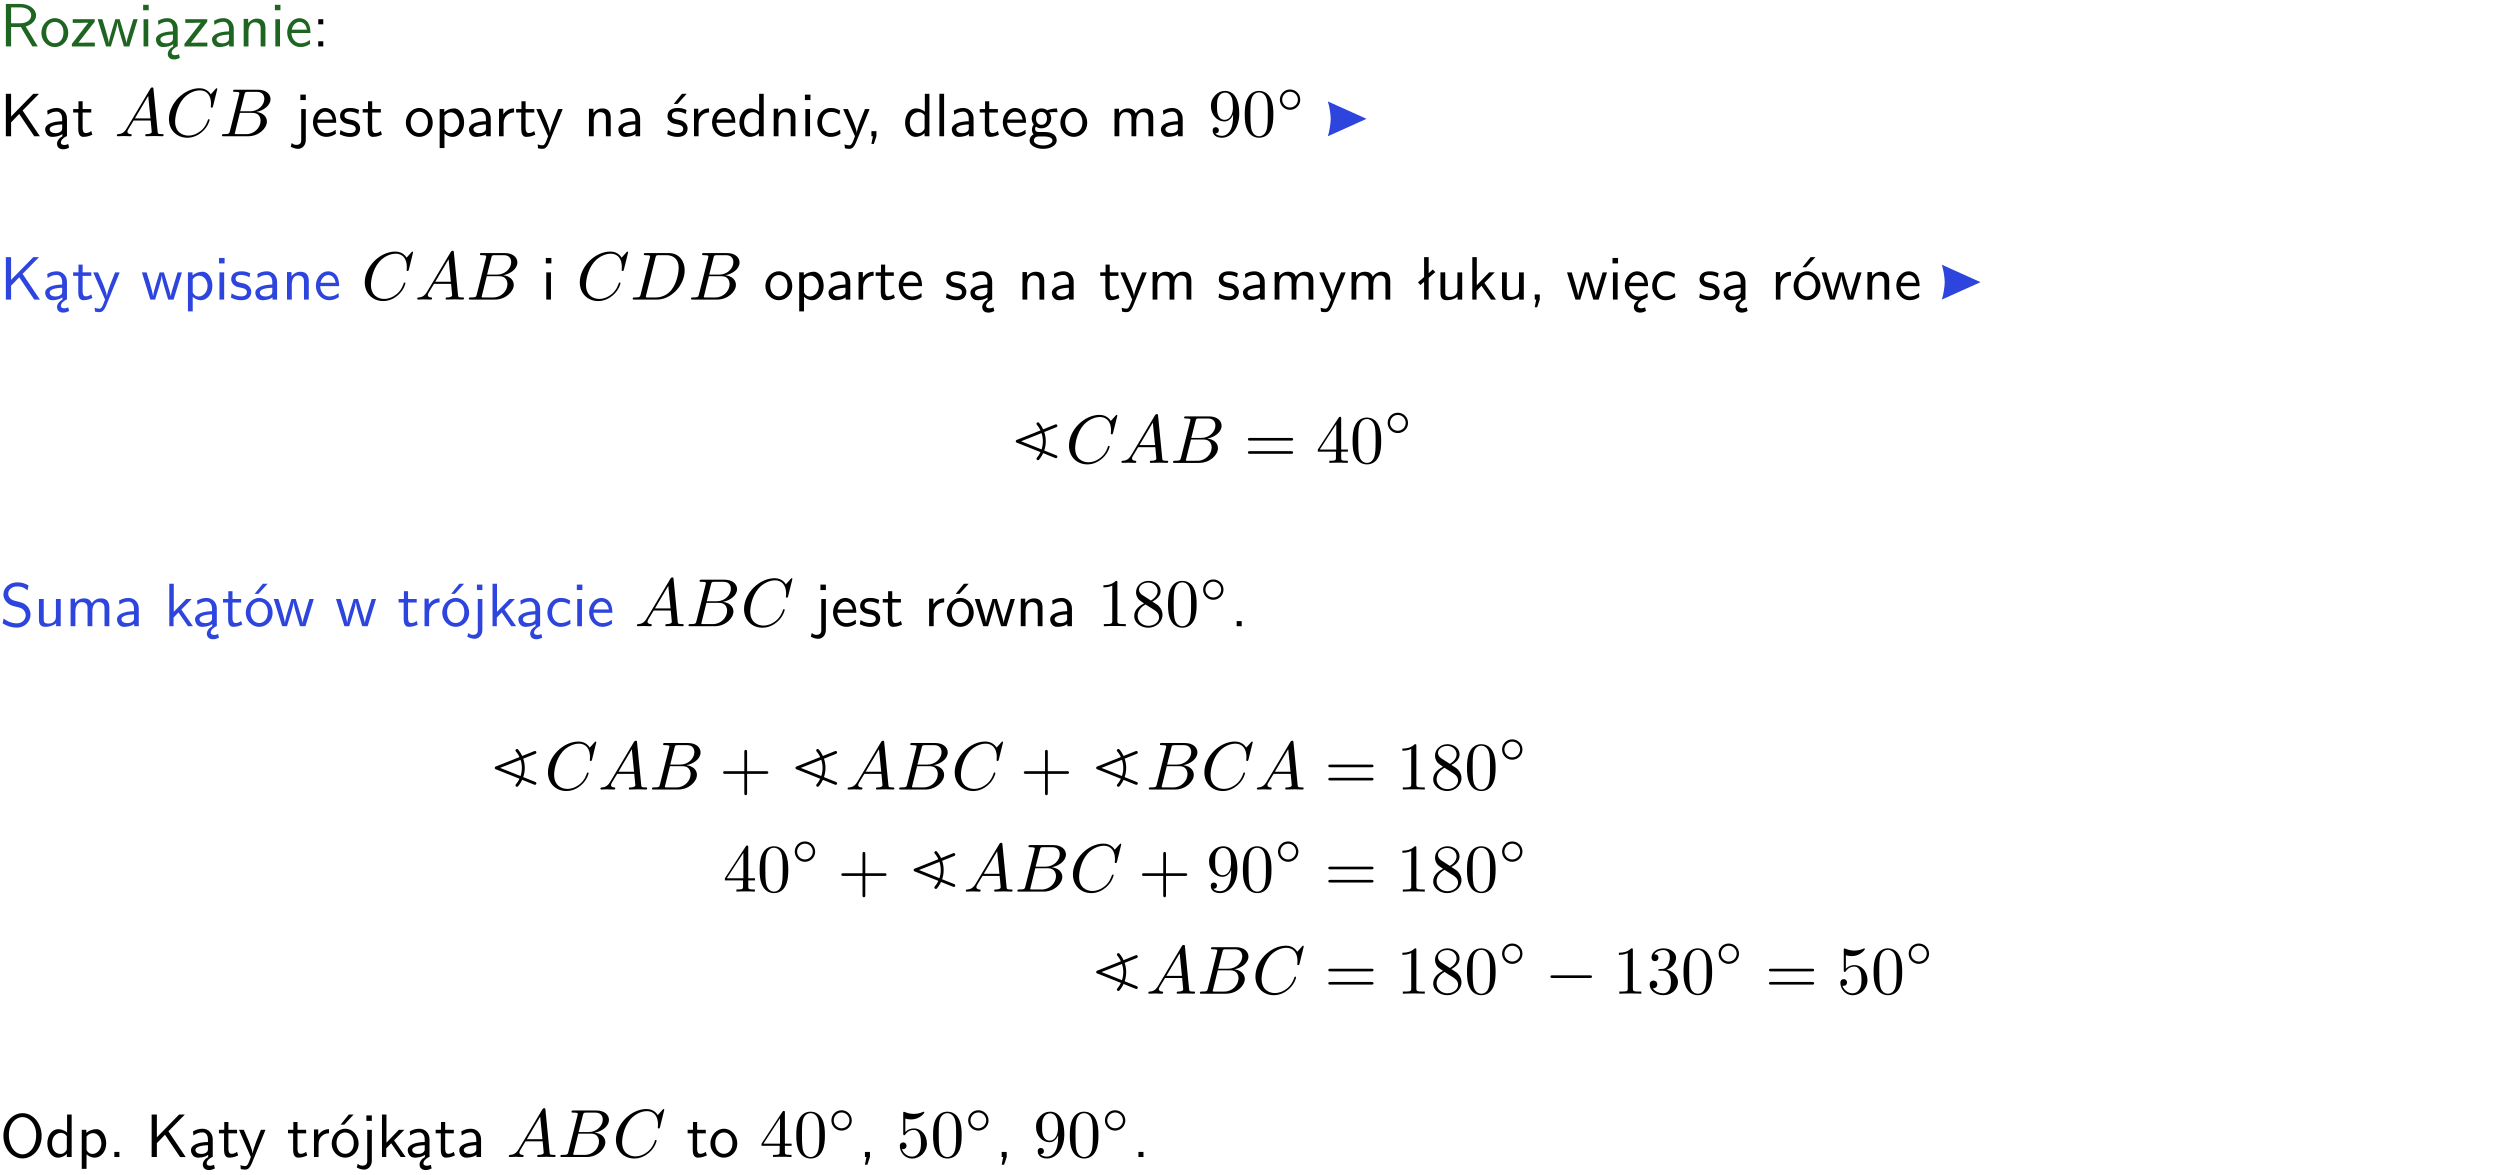 <?xml version="1.0" encoding="UTF-8"?>
<svg width="366pt" height="172pt" version="1.2" viewBox="0 0 366 172" xmlns="http://www.w3.org/2000/svg" xmlns:xlink="http://www.w3.org/1999/xlink">
 <defs>
  <symbol id="glyph0-1" overflow="visible">
   <path d="m3.766-2.922c0.922-0.266 1.516-0.906 1.516-1.641 0-0.875-0.969-1.656-2.266-1.656h-2.156v6.219h0.766v-2.844h1.422l1.688 2.844h0.797zm-2.141-0.469v-2.328h1.297c1.047 0 1.641 0.531 1.641 1.156 0 0.641-0.578 1.172-1.641 1.172z"/>
  </symbol>
  <symbol id="glyph0-2" overflow="visible">
   <path d="m4.203-1.969c0-1.203-0.891-2.172-1.953-2.172-1.109 0-1.984 1-1.984 2.172s0.922 2.062 1.969 2.062c1.078 0 1.969-0.906 1.969-2.062zm-1.969 1.5c-0.625 0-1.266-0.516-1.266-1.594s0.688-1.531 1.266-1.531c0.625 0 1.266 0.469 1.266 1.531s-0.609 1.594-1.266 1.594z"/>
  </symbol>
  <symbol id="glyph0-3" overflow="visible">
   <path d="m3.594-3.625v-0.359h-3.219v0.531h1.25c0.109 0 0.219-0.016 0.328-0.016h0.688l-2.391 3.094v0.375h3.359v-0.562h-1.328c-0.109 0-0.203 0.016-0.312 0.016h-0.766z"/>
  </symbol>
  <symbol id="glyph0-4" overflow="visible">
   <path d="m5.984-3.984h-0.641l-0.578 1.906c-0.109 0.312-0.375 1.203-0.422 1.594-0.031-0.281-0.266-1.078-0.422-1.594l-0.578-1.906h-0.625l-0.516 1.688c-0.094 0.312-0.406 1.344-0.438 1.797-0.047-0.422-0.344-1.438-0.484-1.938l-0.469-1.547h-0.688l1.234 3.984h0.703c0.047-0.141 0.359-1.141 0.562-1.844 0.125-0.422 0.375-1.297 0.391-1.641h0.016c0.016 0.25 0.172 0.875 0.281 1.266l0.656 2.219h0.797z"/>
  </symbol>
  <symbol id="glyph0-5" overflow="visible">
   <path d="m1.469-6.094h-0.812v0.797h0.812zm-0.062 2.109h-0.688v3.984h0.688z"/>
  </symbol>
  <symbol id="glyph0-6" overflow="visible">
   <path d="m2.875-1.188c0 0.172 0 0.391-0.297 0.562-0.266 0.172-0.609 0.172-0.703 0.172-0.438 0-0.828-0.203-0.828-0.578 0-0.625 1.453-0.688 1.828-0.703zm-0.188 2.125c0-0.406 0.375-0.703 0.797-0.938h0.094v-2.594c0-0.906-0.656-1.547-1.484-1.547-0.578 0-0.984 0.156-1.406 0.391l0.062 0.594c0.453-0.328 0.906-0.453 1.344-0.453 0.422 0 0.781 0.359 0.781 1.031v0.375c-1.344 0.031-2.484 0.406-2.484 1.188 0 0.391 0.25 1.109 1.031 1.109 0.125 0 0.969-0.016 1.484-0.422v0.328c-0.453 0.25-0.812 0.688-0.781 1.141 0.016 0.391 0.281 0.766 0.891 0.766 0.297 0 0.516-0.062 0.875-0.234l-0.125-0.531c-0.203 0.094-0.406 0.141-0.594 0.141-0.25-0.031-0.469-0.078-0.484-0.344z"/>
  </symbol>
  <symbol id="glyph0-7" overflow="visible">
   <path d="m3.578-2.594c0-0.906-0.656-1.547-1.484-1.547-0.578 0-0.984 0.156-1.406 0.391l0.062 0.594c0.453-0.328 0.906-0.453 1.344-0.453 0.422 0 0.781 0.359 0.781 1.031v0.375c-1.344 0.031-2.484 0.406-2.484 1.188 0 0.391 0.25 1.109 1.031 1.109 0.125 0 0.969-0.016 1.484-0.422v0.328h0.672zm-0.703 1.406c0 0.172 0 0.391-0.297 0.562-0.266 0.172-0.609 0.172-0.703 0.172-0.438 0-0.828-0.203-0.828-0.578 0-0.625 1.453-0.688 1.828-0.703z"/>
  </symbol>
  <symbol id="glyph0-8" overflow="visible">
   <path d="m3.906-2.672c0-0.594-0.141-1.406-1.234-1.406-0.812 0-1.25 0.609-1.297 0.672v-0.625h-0.656v4.031h0.703v-2.203c0-0.594 0.234-1.328 0.906-1.328 0.859 0 0.875 0.641 0.875 0.922v2.609h0.703z"/>
  </symbol>
  <symbol id="glyph0-9" overflow="visible">
   <path d="m3.719-1.969c0-0.297-0.016-0.969-0.359-1.516-0.375-0.547-0.922-0.656-1.25-0.656-0.984 0-1.797 0.953-1.797 2.109 0 1.188 0.859 2.125 1.938 2.125 0.562 0 1.078-0.203 1.422-0.469l-0.047-0.578c-0.562 0.469-1.156 0.5-1.359 0.5-0.719 0-1.297-0.625-1.328-1.516zm-2.734-0.484c0.141-0.688 0.625-1.141 1.125-1.141 0.469 0 0.969 0.312 1.094 1.141z"/>
  </symbol>
  <symbol id="glyph0-10" overflow="visible">
   <path d="m1.609-3.984h-0.734v0.75h0.734zm-0.734 3.234v0.75h0.734v-0.75z"/>
  </symbol>
  <symbol id="glyph0-11" overflow="visible">
   <path d="m3.312-3.766 2.406-2.453h-0.844l-3.25 3.328v-3.328h-0.766v6.219h0.766v-2.031l1.188-1.234 2.203 3.266h0.828z"/>
  </symbol>
  <symbol id="glyph0-12" overflow="visible">
   <path d="m1.562-3.469h1.266v-0.516h-1.266v-1.141h-0.609v1.141h-0.781v0.516h0.75v2.406c0 0.531 0.125 1.156 0.75 1.156s1.078-0.219 1.312-0.328l-0.156-0.531c-0.234 0.188-0.516 0.297-0.797 0.297-0.344 0-0.469-0.281-0.469-0.75z"/>
  </symbol>
  <symbol id="glyph0-13" overflow="visible">
   <path d="m1.656-6.094h-0.797v0.797h0.797zm-2.203 7.625c0.438 0.25 0.844 0.312 1.078 0.312 0.562 0 1.125-0.469 1.125-1.312v-4.516h-0.672v4.594c0 0.578-0.453 0.656-0.703 0.656-0.266 0-0.5-0.094-0.688-0.281z"/>
  </symbol>
  <symbol id="glyph0-14" overflow="visible">
   <path d="m3.078-3.844c-0.469-0.219-0.828-0.297-1.297-0.297-0.219 0-1.484 0-1.484 1.188 0 0.438 0.266 0.719 0.484 0.891 0.281 0.203 0.469 0.234 0.969 0.328 0.328 0.062 0.844 0.172 0.844 0.656 0 0.609-0.703 0.609-0.844 0.609-0.734 0-1.234-0.328-1.391-0.438l-0.109 0.609c0.281 0.141 0.781 0.391 1.516 0.391 0.156 0 0.641 0 1.031-0.281 0.281-0.219 0.438-0.578 0.438-0.953 0-0.5-0.344-0.812-0.359-0.828-0.344-0.312-0.594-0.375-1.031-0.453-0.5-0.094-0.906-0.188-0.906-0.625 0-0.562 0.641-0.562 0.75-0.562 0.297 0 0.766 0.047 1.281 0.344z"/>
  </symbol>
  <symbol id="glyph0-15" overflow="visible">
   <path d="m1.438-0.406c0.281 0.25 0.672 0.5 1.203 0.5 0.875 0 1.672-0.875 1.672-2.094 0-1.078-0.578-2.078-1.438-2.078-0.531 0-1.047 0.188-1.469 0.531v-0.438h-0.672v5.719h0.703zm0-2.578c0.219-0.312 0.562-0.516 0.953-0.516 0.672 0 1.219 0.672 1.219 1.5 0 0.922-0.641 1.547-1.312 1.547-0.344 0-0.594-0.172-0.766-0.422-0.094-0.125-0.094-0.141-0.094-0.312z"/>
  </symbol>
  <symbol id="glyph0-16" overflow="visible">
   <path d="m1.406-1.922c0-0.891 0.641-1.547 1.531-1.562v-0.594c-0.797 0-1.297 0.453-1.578 0.859v-0.812h-0.625v4.031h0.672z"/>
  </symbol>
  <symbol id="glyph0-17" overflow="visible">
   <path d="m4-3.984h-0.672c-1.172 2.859-1.188 3.266-1.188 3.469h-0.016c-0.047-0.594-0.766-2.266-0.812-2.344l-0.484-1.125h-0.703l1.734 3.984c-0.094 0.281-0.281 0.719-0.312 0.812-0.234 0.516-0.391 0.516-0.516 0.516-0.141 0-0.438-0.031-0.703-0.141l0.062 0.578c0.188 0.047 0.438 0.078 0.641 0.078 0.312 0 0.641-0.109 1.016-1.031z"/>
  </symbol>
  <symbol id="glyph0-18" overflow="visible">
   <path d="m3.078-3.844c-0.469-0.219-0.828-0.297-1.297-0.297-0.219 0-1.484 0-1.484 1.188 0 0.438 0.266 0.719 0.484 0.891 0.281 0.203 0.469 0.234 0.969 0.328 0.328 0.062 0.844 0.172 0.844 0.656 0 0.609-0.703 0.609-0.844 0.609-0.734 0-1.234-0.328-1.391-0.438l-0.109 0.609c0.281 0.141 0.781 0.391 1.516 0.391 0.156 0 0.641 0 1.031-0.281 0.281-0.219 0.438-0.578 0.438-0.953 0-0.5-0.344-0.812-0.359-0.828-0.344-0.312-0.594-0.375-1.031-0.453-0.5-0.094-0.906-0.188-0.906-0.625 0-0.562 0.641-0.562 0.75-0.562 0.297 0 0.766 0.047 1.281 0.344zm0.031-2.375h-0.703l-1.203 1.484h0.562z"/>
  </symbol>
  <symbol id="glyph0-19" overflow="visible">
   <path d="m3.891-6.219h-0.672v2.625c-0.469-0.391-0.969-0.484-1.312-0.484-0.891 0-1.578 0.938-1.578 2.094 0 1.172 0.688 2.078 1.531 2.078 0.297 0 0.828-0.078 1.328-0.562v0.469h0.703zm-0.703 4.969c0 0.125 0 0.297-0.297 0.547-0.203 0.188-0.422 0.25-0.656 0.25-0.562 0-1.219-0.422-1.219-1.531 0-1.188 0.781-1.547 1.312-1.547 0.391 0 0.672 0.203 0.859 0.484z"/>
  </symbol>
  <symbol id="glyph0-20" overflow="visible">
   <path d="m3.672-3.75c-0.531-0.297-0.828-0.391-1.375-0.391-1.25 0-1.969 1.094-1.969 2.156 0 1.109 0.812 2.078 1.938 2.078 0.484 0 0.969-0.125 1.453-0.453l-0.047-0.594c-0.469 0.359-0.953 0.484-1.406 0.484-0.734 0-1.25-0.656-1.25-1.531 0-0.703 0.344-1.562 1.297-1.562 0.453 0 0.766 0.078 1.25 0.391z"/>
  </symbol>
  <symbol id="glyph0-21" overflow="visible">
   <path d="m1.609-0.016v-0.734h-0.734v0.75h0.219l-0.219 1.125h0.359z"/>
  </symbol>
  <symbol id="glyph0-22" overflow="visible">
   <path d="m1.406-6.219h-0.688v6.219h0.688z"/>
  </symbol>
  <symbol id="glyph0-23" overflow="visible">
   <path d="m3.156-3.5c0.203 0 0.453-0.047 0.672-0.047 0.156 0 0.5 0.031 0.516 0.031l-0.094-0.562c-0.625 0-1.141 0.172-1.422 0.281-0.188-0.156-0.484-0.281-0.844-0.281-0.781 0-1.422 0.641-1.422 1.453 0 0.344 0.109 0.656 0.297 0.891-0.266 0.375-0.266 0.719-0.266 0.766 0 0.234 0.078 0.5 0.234 0.688-0.469 0.266-0.578 0.688-0.578 0.922 0 0.672 0.891 1.203 1.984 1.203 1.109 0 1.984-0.531 1.984-1.219 0-1.25-1.5-1.25-1.844-1.25h-0.781c-0.125 0-0.531 0-0.531-0.469 0-0.094 0.047-0.25 0.109-0.328 0.188 0.141 0.484 0.266 0.812 0.266 0.812 0 1.438-0.672 1.438-1.469 0-0.422-0.203-0.75-0.297-0.891zm-1.172 1.828c-0.328 0-0.797-0.203-0.797-0.953 0-0.734 0.469-0.938 0.797-0.938 0.391 0 0.812 0.25 0.812 0.938 0 0.703-0.422 0.953-0.812 0.953zm0.406 1.703c0.188 0 1.203 0 1.203 0.609 0 0.406-0.609 0.703-1.344 0.703s-1.375-0.281-1.375-0.703c0-0.031 0-0.609 0.703-0.609z"/>
  </symbol>
  <symbol id="glyph0-24" overflow="visible">
   <path d="m6.391-2.672c0-0.609-0.141-1.406-1.219-1.406-0.547 0-1.016 0.25-1.344 0.734-0.234-0.688-0.859-0.734-1.141-0.734-0.656 0-1.078 0.359-1.312 0.688v-0.641h-0.656v4.031h0.703v-2.203c0-0.609 0.25-1.328 0.906-1.328 0.844 0 0.875 0.578 0.875 0.922v2.609h0.703v-2.203c0-0.609 0.25-1.328 0.906-1.328 0.844 0 0.875 0.578 0.875 0.922v2.609h0.703z"/>
  </symbol>
  <symbol id="glyph0-25" overflow="visible">
   <path d="m2.516-4.406-0.609 0.531v-2.344h-0.672v2.922l-0.891 0.766 0.344 0.406 0.547-0.469v2.594h0.672v-3.188l0.969-0.828z"/>
  </symbol>
  <symbol id="glyph0-26" overflow="visible">
   <path d="m3.906-3.984h-0.703v2.609c0 0.672-0.5 0.984-1.078 0.984-0.641 0-0.703-0.234-0.703-0.625v-2.969h-0.703v3c0 0.656 0.219 1.078 0.953 1.078 0.484 0 1.125-0.141 1.562-0.531v0.438h0.672z"/>
  </symbol>
  <symbol id="glyph0-27" overflow="visible">
   <path d="m2.516-2.438 1.516-1.547h-0.812l-1.812 1.875v-4.109h-0.656v6.219h0.625v-1.266l0.719-0.75 1.391 2.016h0.734z"/>
  </symbol>
  <symbol id="glyph0-28" overflow="visible">
   <path d="m0.984-2.453c0.141-0.688 0.625-1.141 1.125-1.141 0.469 0 0.969 0.312 1.094 1.141zm1.219 3.391c0-0.406 0.391-0.734 0.797-0.969 0.266-0.078 0.484-0.203 0.672-0.344l-0.047-0.578c-0.562 0.469-1.156 0.5-1.359 0.5-0.719 0-1.297-0.625-1.328-1.516h2.781c0-0.297-0.016-0.969-0.359-1.516-0.375-0.547-0.922-0.656-1.25-0.656-0.984 0-1.797 0.953-1.797 2.109 0 1.188 0.859 2.125 1.938 2.125-0.359 0.25-0.641 0.656-0.609 1.047 0.016 0.391 0.281 0.766 0.891 0.766 0.297 0 0.516-0.062 0.875-0.234l-0.125-0.531c-0.203 0.094-0.406 0.141-0.594 0.141-0.25-0.031-0.469-0.078-0.484-0.344z"/>
  </symbol>
  <symbol id="glyph0-29" overflow="visible">
   <path d="m4.203-1.969c0-1.203-0.891-2.172-1.953-2.172-1.109 0-1.984 1-1.984 2.172s0.922 2.062 1.969 2.062c1.078 0 1.969-0.906 1.969-2.062zm-1.969 1.5c-0.625 0-1.266-0.516-1.266-1.594s0.688-1.531 1.266-1.531c0.625 0 1.266 0.469 1.266 1.531s-0.609 1.594-1.266 1.594zm1.234-5.75h-0.703l-1.203 1.484h0.547z"/>
  </symbol>
  <symbol id="glyph0-30" overflow="visible">
   <path d="m4.172-5.969c-0.5-0.297-0.984-0.453-1.641-0.453-1.25 0-2.031 0.875-2.031 1.766 0 0.391 0.125 0.766 0.484 1.141 0.375 0.406 0.781 0.516 1.297 0.641 0.766 0.188 0.859 0.219 1.109 0.438 0.172 0.156 0.375 0.453 0.375 0.828 0 0.594-0.484 1.188-1.312 1.188-0.359 0-1.172-0.094-1.922-0.719l-0.141 0.719c0.797 0.5 1.516 0.625 2.078 0.625 1.188 0 2-0.906 2-1.891 0-0.594-0.266-1.016-0.469-1.234-0.422-0.453-0.719-0.531-1.547-0.734-0.516-0.125-0.656-0.172-0.922-0.391-0.062-0.062-0.328-0.328-0.328-0.719 0-0.531 0.484-1.062 1.312-1.062 0.766 0 1.188 0.297 1.516 0.578z"/>
  </symbol>
  <symbol id="glyph0-31" overflow="visible">
   <path d="m1.609-0.75h-0.734v0.75h0.734z"/>
  </symbol>
  <symbol id="glyph0-32" overflow="visible">
   <path d="m6.094-3.094c0-1.891-1.297-3.328-2.797-3.328-1.516 0-2.797 1.469-2.797 3.328 0 1.906 1.328 3.297 2.797 3.297 1.5 0 2.797-1.406 2.797-3.297zm-2.797 2.703c-1.047 0-2-1.109-2-2.844 0-1.641 0.984-2.609 2-2.609 1.031 0 2 1.016 2 2.609 0 1.75-0.969 2.844-2 2.844z"/>
  </symbol>
  <symbol id="glyph1-1" overflow="visible">
   <path d="m1.781-1.141c-0.391 0.656-0.781 0.797-1.219 0.828-0.125 0.016-0.219 0.016-0.219 0.203 0 0.062 0.062 0.109 0.141 0.109 0.266 0 0.578-0.031 0.844-0.031 0.344 0 0.688 0.031 1 0.031 0.062 0 0.188 0 0.188-0.188 0-0.109-0.078-0.125-0.156-0.125-0.219-0.016-0.469-0.094-0.469-0.344 0-0.125 0.062-0.234 0.141-0.375 0.078-0.109 0.078-0.109 0.766-1.266h2.5c0.016 0.203 0.156 1.562 0.156 1.656 0 0.297-0.516 0.328-0.719 0.328-0.141 0-0.234 0-0.234 0.203 0 0.109 0.109 0.109 0.141 0.109 0.406 0 0.828-0.031 1.234-0.031 0.25 0 0.891 0.031 1.141 0.031 0.047 0 0.172 0 0.172-0.203 0-0.109-0.094-0.109-0.234-0.109-0.609 0-0.609-0.062-0.641-0.359l-0.609-6.219c-0.016-0.203-0.016-0.25-0.188-0.25-0.156 0-0.203 0.078-0.266 0.172zm1.203-1.469 1.953-3.297 0.328 3.297z"/>
  </symbol>
  <symbol id="glyph1-2" overflow="visible">
   <path d="m7.578-6.922c0-0.031-0.016-0.109-0.109-0.109-0.031 0-0.047 0.016-0.156 0.125l-0.688 0.766c-0.094-0.141-0.547-0.891-1.656-0.891-2.234 0-4.469 2.203-4.469 4.516 0 1.641 1.172 2.734 2.703 2.734 0.859 0 1.625-0.391 2.156-0.859 0.922-0.812 1.094-1.719 1.094-1.75 0-0.109-0.109-0.109-0.125-0.109-0.062 0-0.109 0.031-0.125 0.109-0.094 0.281-0.328 1-1.016 1.578-0.688 0.547-1.312 0.719-1.828 0.719-0.891 0-1.953-0.516-1.953-2.062 0-0.578 0.203-2.188 1.203-3.359 0.609-0.703 1.547-1.203 2.438-1.203 1.016 0 1.609 0.766 1.609 1.922 0 0.406-0.031 0.406-0.031 0.516 0 0.094 0.109 0.094 0.141 0.094 0.125 0 0.125-0.016 0.188-0.203z"/>
  </symbol>
  <symbol id="glyph1-3" overflow="visible">
   <path d="m1.594-0.781c-0.094 0.391-0.125 0.469-0.906 0.469-0.172 0-0.266 0-0.266 0.203 0 0.109 0.094 0.109 0.266 0.109h3.562c1.578 0 2.75-1.172 2.75-2.156 0-0.719-0.578-1.297-1.547-1.406 1.031-0.188 2.078-0.922 2.078-1.875 0-0.734-0.656-1.375-1.844-1.375h-3.359c-0.188 0-0.281 0-0.281 0.203 0 0.109 0.094 0.109 0.281 0.109 0.016 0 0.203 0 0.375 0.016 0.172 0.031 0.266 0.031 0.266 0.172 0 0.031-0.016 0.062-0.031 0.188zm1.5-2.875 0.625-2.469c0.094-0.344 0.109-0.375 0.531-0.375h1.297c0.875 0 1.078 0.594 1.078 1.031 0 0.875-0.859 1.812-2.062 1.812zm-0.438 3.344h-0.219c-0.109-0.016-0.141-0.031-0.141-0.109 0-0.031 0-0.047 0.062-0.219l0.688-2.781h1.875c0.953 0 1.156 0.734 1.156 1.156 0 0.984-0.891 1.953-2.078 1.953z"/>
  </symbol>
  <symbol id="glyph1-4" overflow="visible">
   <path d="m1.578-0.781c-0.094 0.391-0.109 0.469-0.906 0.469-0.156 0-0.266 0-0.266 0.188 0 0.125 0.078 0.125 0.266 0.125h3.312c2.062 0 4.031-2.109 4.031-4.281 0-1.406-0.844-2.531-2.344-2.531h-3.344c-0.188 0-0.297 0-0.297 0.188 0 0.125 0.078 0.125 0.281 0.125 0.125 0 0.312 0.016 0.422 0.016 0.172 0.031 0.219 0.047 0.219 0.172 0 0.031 0 0.062-0.031 0.188zm2.156-5.344c0.094-0.344 0.109-0.375 0.547-0.375h1.062c0.969 0 1.797 0.531 1.797 1.844 0 0.484-0.188 2.125-1.047 3.219-0.281 0.375-1.062 1.125-2.297 1.125h-1.125-0.219c-0.094-0.016-0.125-0.031-0.125-0.109 0-0.031 0-0.047 0.047-0.219z"/>
  </symbol>
  <symbol id="glyph2-1" overflow="visible">
   <path d="m3.656-3.172v0.328c0 2.328-1.031 2.781-1.609 2.781-0.172 0-0.719-0.016-0.984-0.359 0.438 0 0.516-0.281 0.516-0.453 0-0.312-0.234-0.453-0.453-0.453-0.156 0-0.453 0.078-0.453 0.469 0 0.672 0.531 1.078 1.375 1.078 1.297 0 2.516-1.359 2.516-3.5 0-2.688-1.156-3.359-2.047-3.359-0.547 0-1.031 0.188-1.453 0.625-0.422 0.453-0.641 0.875-0.641 1.625 0 1.234 0.875 2.219 1.984 2.219 0.609 0 1.016-0.422 1.25-1zm-1.234 0.766c-0.156 0-0.625 0-0.922-0.625-0.188-0.375-0.188-0.859-0.188-1.359 0-0.531 0-1 0.219-1.375 0.266-0.5 0.641-0.625 0.984-0.625 0.469 0 0.797 0.344 0.969 0.781 0.109 0.328 0.156 0.953 0.156 1.406 0 0.828-0.344 1.797-1.219 1.797z"/>
  </symbol>
  <symbol id="glyph2-2" overflow="visible">
   <path d="m4.578-3.188c0-0.797-0.047-1.594-0.391-2.328-0.453-0.969-1.281-1.125-1.688-1.125-0.609 0-1.328 0.266-1.75 1.188-0.312 0.688-0.359 1.469-0.359 2.266 0 0.75 0.031 1.641 0.453 2.406 0.422 0.797 1.156 1 1.641 1 0.531 0 1.297-0.203 1.734-1.156 0.312-0.688 0.359-1.469 0.359-2.25zm-2.094 3.188c-0.391 0-0.984-0.25-1.156-1.203-0.109-0.594-0.109-1.516-0.109-2.109 0-0.641 0-1.297 0.078-1.828 0.188-1.188 0.938-1.281 1.188-1.281 0.328 0 0.984 0.188 1.172 1.172 0.109 0.562 0.109 1.312 0.109 1.938 0 0.75 0 1.422-0.109 2.062-0.156 0.953-0.719 1.25-1.172 1.25z"/>
  </symbol>
  <symbol id="glyph2-3" overflow="visible">
   <path d="m6.844-3.266c0.156 0 0.344 0 0.344-0.188 0-0.203-0.188-0.203-0.328-0.203h-5.969c-0.141 0-0.328 0-0.328 0.203 0 0.188 0.188 0.188 0.328 0.188zm0.016 1.938c0.141 0 0.328 0 0.328-0.203 0-0.188-0.188-0.188-0.344-0.188h-5.953c-0.141 0-0.328 0-0.328 0.188 0 0.203 0.188 0.203 0.328 0.203z"/>
  </symbol>
  <symbol id="glyph2-4" overflow="visible">
   <path d="m0.281-1.641h2.656v0.859c0 0.359-0.031 0.469-0.766 0.469h-0.203v0.312c0.406-0.031 0.922-0.031 1.344-0.031s0.938 0 1.359 0.031v-0.312h-0.219c-0.734 0-0.75-0.109-0.75-0.469v-0.859h0.984v-0.312h-0.984v-4.531c0-0.203 0-0.266-0.172-0.266-0.078 0-0.109 0-0.188 0.125l-3.062 4.672zm2.703-0.312h-2.422l2.422-3.719z"/>
  </symbol>
  <symbol id="glyph2-5" overflow="visible">
   <path d="m2.938-6.375c0-0.25 0-0.266-0.234-0.266-0.625 0.641-1.5 0.641-1.812 0.641v0.312c0.203 0 0.781 0 1.297-0.266v5.172c0 0.359-0.031 0.469-0.922 0.469h-0.312v0.312c0.344-0.031 1.203-0.031 1.609-0.031 0.391 0 1.266 0 1.609 0.031v-0.312h-0.312c-0.906 0-0.922-0.109-0.922-0.469z"/>
  </symbol>
  <symbol id="glyph2-6" overflow="visible">
   <path d="m1.625-4.562c-0.453-0.297-0.5-0.625-0.5-0.797 0-0.609 0.656-1.031 1.359-1.031 0.719 0 1.359 0.516 1.359 1.234 0 0.578-0.391 1.047-0.984 1.391zm1.453 0.953c0.719-0.375 1.203-0.891 1.203-1.547 0-0.922-0.875-1.484-1.781-1.484-1 0-1.812 0.734-1.812 1.672 0 0.172 0.016 0.625 0.438 1.094 0.109 0.109 0.484 0.359 0.734 0.531-0.578 0.297-1.438 0.844-1.438 1.844 0 1.047 1.016 1.719 2.062 1.719 1.125 0 2.078-0.828 2.078-1.891 0-0.359-0.109-0.812-0.5-1.234-0.188-0.203-0.344-0.297-0.984-0.703zm-1 0.422c0.281 0.172 0.75 0.469 1.234 0.781 0.281 0.188 0.75 0.484 0.75 1.094 0 0.734-0.75 1.25-1.562 1.25-0.859 0-1.578-0.609-1.578-1.438 0-0.578 0.312-1.219 1.156-1.688z"/>
  </symbol>
  <symbol id="glyph2-7" overflow="visible">
   <path d="m4.078-2.297h2.781c0.141 0 0.328 0 0.328-0.203 0-0.188-0.188-0.188-0.328-0.188h-2.781v-2.797c0-0.141 0-0.328-0.203-0.328s-0.203 0.188-0.203 0.328v2.797h-2.781c-0.141 0-0.328 0-0.328 0.188 0 0.203 0.188 0.203 0.328 0.203h2.781v2.797c0 0.141 0 0.328 0.203 0.328s0.203-0.188 0.203-0.328z"/>
  </symbol>
  <symbol id="glyph2-8" overflow="visible">
   <path d="m2.891-3.516c0.812-0.266 1.391-0.953 1.391-1.75 0-0.812-0.875-1.375-1.828-1.375-1 0-1.766 0.594-1.766 1.359 0 0.328 0.219 0.516 0.516 0.516s0.5-0.219 0.5-0.516c0-0.484-0.469-0.484-0.609-0.484 0.297-0.5 0.953-0.625 1.312-0.625 0.422 0 0.969 0.219 0.969 1.109 0 0.125-0.031 0.703-0.281 1.141-0.297 0.484-0.641 0.516-0.891 0.516-0.078 0.016-0.312 0.031-0.391 0.031-0.078 0.016-0.141 0.031-0.141 0.125 0 0.109 0.062 0.109 0.234 0.109h0.438c0.812 0 1.188 0.672 1.188 1.656 0 1.359-0.688 1.641-1.125 1.641s-1.188-0.172-1.531-0.75c0.344 0.047 0.656-0.172 0.656-0.547 0-0.359-0.266-0.562-0.547-0.562-0.25 0-0.562 0.141-0.562 0.578 0 0.906 0.922 1.562 2.016 1.562 1.219 0 2.125-0.906 2.125-1.922 0-0.812-0.641-1.594-1.672-1.812z"/>
  </symbol>
  <symbol id="glyph2-9" overflow="visible">
   <path d="m4.469-2c0-1.188-0.812-2.188-1.891-2.188-0.469 0-0.906 0.156-1.266 0.516v-1.953c0.203 0.062 0.531 0.125 0.844 0.125 1.234 0 1.938-0.906 1.938-1.031 0-0.062-0.031-0.109-0.109-0.109 0 0-0.031 0-0.078 0.031-0.203 0.094-0.688 0.297-1.359 0.297-0.391 0-0.859-0.078-1.328-0.281-0.078-0.031-0.094-0.031-0.109-0.031-0.109 0-0.109 0.078-0.109 0.234v2.953c0 0.172 0 0.25 0.141 0.25 0.078 0 0.094-0.016 0.141-0.078 0.109-0.156 0.469-0.703 1.281-0.703 0.516 0 0.766 0.453 0.844 0.641 0.156 0.375 0.188 0.75 0.188 1.25 0 0.359 0 0.953-0.25 1.375-0.234 0.391-0.609 0.641-1.062 0.641-0.719 0-1.297-0.531-1.469-1.109 0.031 0 0.062 0.016 0.172 0.016 0.328 0 0.5-0.25 0.5-0.484 0-0.25-0.172-0.5-0.5-0.5-0.141 0-0.484 0.078-0.484 0.531 0 0.859 0.688 1.828 1.797 1.828 1.156 0 2.172-0.953 2.172-2.219z"/>
  </symbol>
  <symbol id="glyph3-1" overflow="visible">
   <path d="m3.531-1.734c0-0.859-0.688-1.5-1.5-1.5-0.828 0-1.484 0.672-1.484 1.484 0 0.844 0.672 1.5 1.484 1.5 0.828 0 1.5-0.672 1.5-1.484zm-1.5 1.141c-0.641 0-1.141-0.531-1.141-1.141 0-0.656 0.516-1.172 1.141-1.172 0.656 0 1.156 0.531 1.156 1.156 0 0.641-0.516 1.156-1.156 1.156z"/>
  </symbol>
  <symbol id="glyph4-1" overflow="visible">
   <path d="m6.594-2.297c0.141 0 0.328 0 0.328-0.203 0-0.188-0.188-0.188-0.328-0.188h-5.438c-0.141 0-0.328 0-0.328 0.188 0 0.203 0.188 0.203 0.328 0.203z"/>
  </symbol>
  <clipPath id="clip1">
   <path d="m0 0h365.67v1h-365.67z"/>
  </clipPath>
 </defs>
 <g id="surface1">
  <g fill="#1e6521">
   <use y="6.798" xlink:href="#glyph0-1"/>
   <use x="5.791" y="6.798" xlink:href="#glyph0-2"/>
   <use x="10.274" y="6.798" xlink:href="#glyph0-3"/>
   <use x="14.171" y="6.798" xlink:href="#glyph0-4"/>
   <use x="20.298" y="6.798" xlink:href="#glyph0-5"/>
   <use x="22.44" y="6.798" xlink:href="#glyph0-6"/>
   <use x="26.749" y="6.798" xlink:href="#glyph0-3"/>
   <use x="30.647" y="6.798" xlink:href="#glyph0-7"/>
   <use x="34.956" y="6.798" xlink:href="#glyph0-8"/>
   <use x="39.589" y="6.798" xlink:href="#glyph0-5"/>
   <use x="41.731" y="6.798" xlink:href="#glyph0-9"/>
  </g>
  <g>
   <use x="45.716" y="6.798" xlink:href="#glyph0-10"/>
  </g>
  <g>
   <use y="19.948" xlink:href="#glyph0-11"/>
   <use x="6.226" y="19.948" xlink:href="#glyph0-6"/>
   <use x="10.536" y="19.948" xlink:href="#glyph0-12"/>
  </g>
  <g>
   <use x="16.762" y="19.948" xlink:href="#glyph1-1"/>
   <use x="24.234" y="19.948" xlink:href="#glyph1-2"/>
  </g>
  <g>
   <use x="32.072" y="19.948" xlink:href="#glyph1-3"/>
  </g>
  <g>
   <use x="43.113" y="19.948" xlink:href="#glyph0-13"/>
   <use x="45.504" y="19.948" xlink:href="#glyph0-9"/>
   <use x="49.489" y="19.948" xlink:href="#glyph0-14"/>
   <use x="52.926" y="19.948" xlink:href="#glyph0-12"/>
  </g>
  <g>
   <use x="59.149" y="19.948" xlink:href="#glyph0-2"/>
   <use x="63.633" y="19.948" xlink:href="#glyph0-15"/>
   <use x="68.266" y="19.948" xlink:href="#glyph0-7"/>
  </g>
  <g>
   <use x="72.324" y="19.948" xlink:href="#glyph0-16"/>
   <use x="75.388" y="19.948" xlink:href="#glyph0-12"/>
  </g>
  <g>
   <use x="78.383" y="19.948" xlink:href="#glyph0-17"/>
  </g>
  <g>
   <use x="85.503" y="19.948" xlink:href="#glyph0-8"/>
   <use x="90.136" y="19.948" xlink:href="#glyph0-7"/>
  </g>
  <g>
   <use x="97.431" y="19.948" xlink:href="#glyph0-18"/>
   <use x="100.868" y="19.948" xlink:href="#glyph0-16"/>
   <use x="103.932" y="19.948" xlink:href="#glyph0-9"/>
   <use x="107.917" y="19.948" xlink:href="#glyph0-19"/>
   <use x="112.55" y="19.948" xlink:href="#glyph0-8"/>
   <use x="117.183" y="19.948" xlink:href="#glyph0-5"/>
   <use x="119.325" y="19.948" xlink:href="#glyph0-20"/>
   <use x="123.309" y="19.948" xlink:href="#glyph0-17"/>
  </g>
  <g>
   <use x="126.7" y="19.948" xlink:href="#glyph0-21"/>
  </g>
  <g>
   <use x="132.176" y="19.948" xlink:href="#glyph0-19"/>
   <use x="136.809" y="19.948" xlink:href="#glyph0-22"/>
   <use x="138.951" y="19.948" xlink:href="#glyph0-7"/>
   <use x="143.261" y="19.948" xlink:href="#glyph0-12"/>
   <use x="146.498" y="19.948" xlink:href="#glyph0-9"/>
   <use x="150.483" y="19.948" xlink:href="#glyph0-23"/>
   <use x="154.966" y="19.948" xlink:href="#glyph0-2"/>
  </g>
  <g>
   <use x="162.444" y="19.948" xlink:href="#glyph0-24"/>
   <use x="169.567" y="19.948" xlink:href="#glyph0-7"/>
  </g>
  <g>
   <use x="176.861" y="19.948" xlink:href="#glyph2-1"/>
   <use x="181.842" y="19.948" xlink:href="#glyph2-2"/>
  </g>
  <g>
   <use x="186.824" y="16.333" xlink:href="#glyph3-1"/>
  </g>
  <path d="m200.06 17.398-5.668-2.551c0.215 0.629 0.422 1.883 0.422 2.551 0 0.668-0.207 1.918-0.422 2.551z" fill="#2d44dd"/>
  <g fill="#2d44dd">
   <use y="43.859" xlink:href="#glyph0-11"/>
   <use x="6.226" y="43.859" xlink:href="#glyph0-6"/>
   <use x="10.536" y="43.859" xlink:href="#glyph0-12"/>
  </g>
  <g fill="#2d44dd">
   <use x="13.522" y="43.859" xlink:href="#glyph0-17"/>
  </g>
  <g fill="#2d44dd">
   <use x="20.651" y="43.859" xlink:href="#glyph0-4"/>
   <use x="26.778" y="43.859" xlink:href="#glyph0-15"/>
   <use x="31.411" y="43.859" xlink:href="#glyph0-5"/>
   <use x="33.553" y="43.859" xlink:href="#glyph0-14"/>
   <use x="36.99" y="43.859" xlink:href="#glyph0-7"/>
   <use x="41.299" y="43.859" xlink:href="#glyph0-8"/>
   <use x="45.932" y="43.859" xlink:href="#glyph0-9"/>
  </g>
  <g>
   <use x="52.902" y="43.859" xlink:href="#glyph1-2"/>
  </g>
  <g>
   <use x="60.74" y="43.859" xlink:href="#glyph1-1"/>
   <use x="68.212" y="43.859" xlink:href="#glyph1-3"/>
  </g>
  <g>
   <use x="79.252" y="43.859" xlink:href="#glyph0-5"/>
  </g>
  <g>
   <use x="84.383" y="43.859" xlink:href="#glyph1-2"/>
  </g>
  <g>
   <use x="92.221" y="43.859" xlink:href="#glyph1-4"/>
  </g>
  <g>
   <use x="100.738" y="43.859" xlink:href="#glyph1-3"/>
  </g>
  <g>
   <use x="111.786" y="43.859" xlink:href="#glyph0-2"/>
   <use x="116.269" y="43.859" xlink:href="#glyph0-15"/>
   <use x="120.902" y="43.859" xlink:href="#glyph0-7"/>
  </g>
  <g>
   <use x="124.96" y="43.859" xlink:href="#glyph0-16"/>
   <use x="128.024" y="43.859" xlink:href="#glyph0-12"/>
   <use x="131.262" y="43.859" xlink:href="#glyph0-9"/>
  </g>
  <g>
   <use x="138.241" y="43.859" xlink:href="#glyph0-14"/>
   <use x="141.678" y="43.859" xlink:href="#glyph0-6"/>
  </g>
  <g>
   <use x="148.973" y="43.859" xlink:href="#glyph0-8"/>
   <use x="153.606" y="43.859" xlink:href="#glyph0-7"/>
  </g>
  <g>
   <use x="160.901" y="43.859" xlink:href="#glyph0-12"/>
  </g>
  <g>
   <use x="163.888" y="43.859" xlink:href="#glyph0-17"/>
   <use x="168.022" y="43.859" xlink:href="#glyph0-24"/>
  </g>
  <g>
   <use x="178.14" y="43.859" xlink:href="#glyph0-14"/>
   <use x="181.577" y="43.859" xlink:href="#glyph0-7"/>
   <use x="185.886" y="43.859" xlink:href="#glyph0-24"/>
   <use x="193.009" y="43.859" xlink:href="#glyph0-17"/>
   <use x="197.143" y="43.859" xlink:href="#glyph0-24"/>
  </g>
  <g>
   <use x="207.252" y="43.859" xlink:href="#glyph0-25"/>
   <use x="210.161" y="43.859" xlink:href="#glyph0-26"/>
   <use x="214.794" y="43.859" xlink:href="#glyph0-27"/>
   <use x="219.177" y="43.859" xlink:href="#glyph0-26"/>
   <use x="223.81" y="43.859" xlink:href="#glyph0-21"/>
  </g>
  <g>
   <use x="229.287" y="43.859" xlink:href="#glyph0-4"/>
   <use x="235.414" y="43.859" xlink:href="#glyph0-5"/>
   <use x="237.556" y="43.859" xlink:href="#glyph0-28"/>
  </g>
  <g>
   <use x="241.55" y="43.859" xlink:href="#glyph0-20"/>
  </g>
  <g>
   <use x="248.52" y="43.859" xlink:href="#glyph0-14"/>
   <use x="251.957" y="43.859" xlink:href="#glyph0-6"/>
  </g>
  <g>
   <use x="259.252" y="43.859" xlink:href="#glyph0-16"/>
   <use x="262.316" y="43.859" xlink:href="#glyph0-29"/>
  </g>
  <g>
   <use x="266.548" y="43.859" xlink:href="#glyph0-4"/>
   <use x="272.675" y="43.859" xlink:href="#glyph0-8"/>
   <use x="277.308" y="43.859" xlink:href="#glyph0-9"/>
  </g>
  <path d="m289.95 41.309-5.668-2.555c0.215 0.633 0.426 1.887 0.426 2.555 0 0.668-0.211 1.918-0.426 2.551z" fill="#2d44dd"/>
  <path transform="matrix(1 0 0 -1 148.92 64.601)" d="m3.035-2.555c0.582 0.688 0.934 1.582 0.934 2.555s-0.352 1.867-0.934 2.559" fill="none" stroke="#000" stroke-linecap="round" stroke-linejoin="round" stroke-miterlimit="10" stroke-width=".425"/>
  <path transform="matrix(1 0 0 -1 148.92 64.601)" d="m5.668 2.269-5.668-2.269 5.668-2.266" fill="none" stroke="#000" stroke-linecap="round" stroke-linejoin="round" stroke-miterlimit="10" stroke-width=".425"/>
  <g>
   <use x="155.999" y="67.769" xlink:href="#glyph1-2"/>
  </g>
  <g>
   <use x="163.837" y="67.769" xlink:href="#glyph1-1"/>
   <use x="171.309" y="67.769" xlink:href="#glyph1-3"/>
  </g>
  <g>
   <use x="182.128" y="67.769" xlink:href="#glyph2-3"/>
  </g>
  <g>
   <use x="192.647" y="67.769" xlink:href="#glyph2-4"/>
   <use x="197.628" y="67.769" xlink:href="#glyph2-2"/>
  </g>
  <g>
   <use x="202.606" y="63.655" xlink:href="#glyph3-1"/>
  </g>
  <g fill="#2d44dd">
   <use y="91.679" xlink:href="#glyph0-30"/>
   <use x="4.982" y="91.679" xlink:href="#glyph0-26"/>
   <use x="9.615" y="91.679" xlink:href="#glyph0-24"/>
   <use x="16.738" y="91.679" xlink:href="#glyph0-7"/>
  </g>
  <g fill="#2d44dd">
   <use x="24.033" y="91.679" xlink:href="#glyph0-27"/>
  </g>
  <g fill="#2d44dd">
   <use x="28.165" y="91.679" xlink:href="#glyph0-6"/>
   <use x="32.475" y="91.679" xlink:href="#glyph0-12"/>
   <use x="35.712" y="91.679" xlink:href="#glyph0-29"/>
  </g>
  <g fill="#2d44dd">
   <use x="39.953" y="91.679" xlink:href="#glyph0-4"/>
  </g>
  <g fill="#2d44dd">
   <use x="49.066" y="91.679" xlink:href="#glyph0-4"/>
  </g>
  <g fill="#2d44dd">
   <use x="58.178" y="91.679" xlink:href="#glyph0-12"/>
   <use x="61.416" y="91.679" xlink:href="#glyph0-16"/>
   <use x="64.48" y="91.679" xlink:href="#glyph0-29"/>
   <use x="68.963" y="91.679" xlink:href="#glyph0-13"/>
   <use x="71.355" y="91.679" xlink:href="#glyph0-27"/>
  </g>
  <g fill="#2d44dd">
   <use x="75.496" y="91.679" xlink:href="#glyph0-6"/>
   <use x="79.805" y="91.679" xlink:href="#glyph0-20"/>
   <use x="83.79" y="91.679" xlink:href="#glyph0-5"/>
   <use x="85.932" y="91.679" xlink:href="#glyph0-9"/>
  </g>
  <g>
   <use x="92.902" y="91.679" xlink:href="#glyph1-1"/>
   <use x="100.374" y="91.679" xlink:href="#glyph1-3"/>
  </g>
  <g>
   <use x="108.429" y="91.679" xlink:href="#glyph1-2"/>
  </g>
  <g>
   <use x="119.252" y="91.679" xlink:href="#glyph0-13"/>
   <use x="121.643" y="91.679" xlink:href="#glyph0-9"/>
   <use x="125.628" y="91.679" xlink:href="#glyph0-14"/>
   <use x="129.065" y="91.679" xlink:href="#glyph0-12"/>
  </g>
  <g>
   <use x="135.288" y="91.679" xlink:href="#glyph0-16"/>
   <use x="138.352" y="91.679" xlink:href="#glyph0-29"/>
  </g>
  <g>
   <use x="142.593" y="91.679" xlink:href="#glyph0-4"/>
   <use x="148.72" y="91.679" xlink:href="#glyph0-8"/>
   <use x="153.353" y="91.679" xlink:href="#glyph0-7"/>
  </g>
  <g>
   <use x="160.647" y="91.679" xlink:href="#glyph2-5"/>
   <use x="165.628" y="91.679" xlink:href="#glyph2-6"/>
   <use x="170.61" y="91.679" xlink:href="#glyph2-2"/>
  </g>
  <g>
   <use x="175.591" y="88.064" xlink:href="#glyph3-1"/>
  </g>
  <g>
   <use x="180.171" y="91.679" xlink:href="#glyph0-31"/>
  </g>
  <path transform="matrix(1 0 0 -1 72.644 112.42)" d="m3.036-2.554c0.582 0.688 0.934 1.582 0.934 2.555s-0.352 1.867-0.934 2.555" fill="none" stroke="#000" stroke-linecap="round" stroke-linejoin="round" stroke-miterlimit="10" stroke-width=".425"/>
  <path transform="matrix(1 0 0 -1 72.644 112.42)" d="m5.669 2.266-5.668-2.266 5.668-2.269" fill="none" stroke="#000" stroke-linecap="round" stroke-linejoin="round" stroke-miterlimit="10" stroke-width=".425"/>
  <g>
   <use x="79.721" y="115.59" xlink:href="#glyph1-2"/>
  </g>
  <g>
   <use x="87.559" y="115.59" xlink:href="#glyph1-1"/>
   <use x="95.031" y="115.59" xlink:href="#glyph1-3"/>
  </g>
  <g>
   <use x="105.296" y="115.59" xlink:href="#glyph2-7"/>
  </g>
  <path transform="matrix(1 0 0 -1 116.67 112.42)" d="m3.035-2.554c0.582 0.688 0.934 1.582 0.934 2.555s-0.352 1.867-0.934 2.555" fill="none" stroke="#000" stroke-linecap="round" stroke-linejoin="round" stroke-miterlimit="10" stroke-width=".425"/>
  <path transform="matrix(1 0 0 -1 116.67 112.42)" d="m5.668 2.266-5.668-2.266 5.668-2.269" fill="none" stroke="#000" stroke-linecap="round" stroke-linejoin="round" stroke-miterlimit="10" stroke-width=".425"/>
  <g>
   <use x="123.745" y="115.59" xlink:href="#glyph1-1"/>
   <use x="131.217" y="115.59" xlink:href="#glyph1-3"/>
  </g>
  <g>
   <use x="139.272" y="115.59" xlink:href="#glyph1-2"/>
  </g>
  <g>
   <use x="149.32" y="115.59" xlink:href="#glyph2-7"/>
  </g>
  <path transform="matrix(1 0 0 -1 160.69 112.42)" d="m3.036-2.554c0.582 0.688 0.934 1.582 0.934 2.555s-0.352 1.867-0.934 2.555" fill="none" stroke="#000" stroke-linecap="round" stroke-linejoin="round" stroke-miterlimit="10" stroke-width=".425"/>
  <path transform="matrix(1 0 0 -1 160.69 112.42)" d="m5.669 2.266-5.668-2.266 5.668-2.269" fill="none" stroke="#000" stroke-linecap="round" stroke-linejoin="round" stroke-miterlimit="10" stroke-width=".425"/>
  <g>
   <use x="167.768" y="115.59" xlink:href="#glyph1-3"/>
  </g>
  <g>
   <use x="175.823" y="115.59" xlink:href="#glyph1-2"/>
  </g>
  <g>
   <use x="183.66" y="115.59" xlink:href="#glyph1-1"/>
  </g>
  <g>
   <use x="193.897" y="115.59" xlink:href="#glyph2-3"/>
  </g>
  <g>
   <use x="204.416" y="115.59" xlink:href="#glyph2-5"/>
   <use x="209.397" y="115.59" xlink:href="#glyph2-6"/>
   <use x="214.378" y="115.59" xlink:href="#glyph2-2"/>
  </g>
  <g>
   <use x="219.357" y="111.476" xlink:href="#glyph3-1"/>
  </g>
  <g>
   <use x="105.844" y="130.534" xlink:href="#glyph2-4"/>
   <use x="110.825" y="130.534" xlink:href="#glyph2-2"/>
  </g>
  <g>
   <use x="115.807" y="126.42" xlink:href="#glyph3-1"/>
  </g>
  <g>
   <use x="122.601" y="130.534" xlink:href="#glyph2-7"/>
  </g>
  <path transform="matrix(1 0 0 -1 133.97 127.37)" d="m3.036-2.556c0.582 0.691 0.934 1.582 0.934 2.555 0 0.977-0.352 1.867-0.934 2.559" fill="none" stroke="#000" stroke-linecap="round" stroke-linejoin="round" stroke-miterlimit="10" stroke-width=".425"/>
  <path transform="matrix(1 0 0 -1 133.97 127.37)" d="m5.669 2.268-5.668-2.269 5.668-2.266" fill="none" stroke="#000" stroke-linecap="round" stroke-linejoin="round" stroke-miterlimit="10" stroke-width=".425"/>
  <g>
   <use x="141.049" y="130.534" xlink:href="#glyph1-1"/>
   <use x="148.521" y="130.534" xlink:href="#glyph1-3"/>
  </g>
  <g>
   <use x="156.576" y="130.534" xlink:href="#glyph1-2"/>
  </g>
  <g>
   <use x="166.625" y="130.534" xlink:href="#glyph2-7"/>
  </g>
  <g>
   <use x="176.586" y="130.534" xlink:href="#glyph2-1"/>
   <use x="181.567" y="130.534" xlink:href="#glyph2-2"/>
  </g>
  <g>
   <use x="186.55" y="126.42" xlink:href="#glyph3-1"/>
  </g>
  <g>
   <use x="193.897" y="130.534" xlink:href="#glyph2-3"/>
  </g>
  <g>
   <use x="204.416" y="130.534" xlink:href="#glyph2-5"/>
   <use x="209.397" y="130.534" xlink:href="#glyph2-6"/>
   <use x="214.378" y="130.534" xlink:href="#glyph2-2"/>
  </g>
  <g>
   <use x="219.357" y="126.42" xlink:href="#glyph3-1"/>
  </g>
  <path transform="matrix(1 0 0 -1 160.69 142.31)" d="m3.036-2.557c0.582 0.691 0.934 1.582 0.934 2.559 0 0.973-0.352 1.863-0.934 2.555" fill="none" stroke="#000" stroke-linecap="round" stroke-linejoin="round" stroke-miterlimit="10" stroke-width=".425"/>
  <path transform="matrix(1 0 0 -1 160.69 142.31)" d="m5.669 2.267-5.668-2.266 5.668-2.269" fill="none" stroke="#000" stroke-linecap="round" stroke-linejoin="round" stroke-miterlimit="10" stroke-width=".425"/>
  <g>
   <use x="167.768" y="145.478" xlink:href="#glyph1-1"/>
   <use x="175.24" y="145.478" xlink:href="#glyph1-3"/>
  </g>
  <g>
   <use x="183.295" y="145.478" xlink:href="#glyph1-2"/>
  </g>
  <g>
   <use x="193.897" y="145.478" xlink:href="#glyph2-3"/>
  </g>
  <g>
   <use x="204.416" y="145.478" xlink:href="#glyph2-5"/>
   <use x="209.397" y="145.478" xlink:href="#glyph2-6"/>
   <use x="214.378" y="145.478" xlink:href="#glyph2-2"/>
  </g>
  <g>
   <use x="219.357" y="141.364" xlink:href="#glyph3-1"/>
  </g>
  <g>
   <use x="226.151" y="145.478" xlink:href="#glyph4-1"/>
  </g>
  <g>
   <use x="236.114" y="145.478" xlink:href="#glyph2-5"/>
   <use x="241.095" y="145.478" xlink:href="#glyph2-8"/>
   <use x="246.077" y="145.478" xlink:href="#glyph2-2"/>
  </g>
  <g>
   <use x="251.058" y="141.364" xlink:href="#glyph3-1"/>
  </g>
  <g>
   <use x="258.405" y="145.478" xlink:href="#glyph2-3"/>
  </g>
  <g>
   <use x="268.924" y="145.478" xlink:href="#glyph2-9"/>
   <use x="273.905" y="145.478" xlink:href="#glyph2-2"/>
  </g>
  <g>
   <use x="278.884" y="141.364" xlink:href="#glyph3-1"/>
  </g>
  <g>
   <use x="-0" y="169.388" xlink:href="#glyph0-32"/>
   <use x="6.6" y="169.388" xlink:href="#glyph0-19"/>
   <use x="11.233" y="169.388" xlink:href="#glyph0-15"/>
   <use x="15.866" y="169.388" xlink:href="#glyph0-31"/>
  </g>
  <g>
   <use x="21.343" y="169.388" xlink:href="#glyph0-11"/>
   <use x="27.569" y="169.388" xlink:href="#glyph0-6"/>
   <use x="31.878" y="169.388" xlink:href="#glyph0-12"/>
  </g>
  <g>
   <use x="34.865" y="169.388" xlink:href="#glyph0-17"/>
  </g>
  <g>
   <use x="41.994" y="169.388" xlink:href="#glyph0-12"/>
   <use x="45.232" y="169.388" xlink:href="#glyph0-16"/>
   <use x="48.296" y="169.388" xlink:href="#glyph0-29"/>
   <use x="52.779" y="169.388" xlink:href="#glyph0-13"/>
   <use x="55.17" y="169.388" xlink:href="#glyph0-27"/>
  </g>
  <g>
   <use x="59.303" y="169.388" xlink:href="#glyph0-6"/>
   <use x="63.612" y="169.388" xlink:href="#glyph0-12"/>
   <use x="66.85" y="169.388" xlink:href="#glyph0-7"/>
  </g>
  <g>
   <use x="74.147" y="169.388" xlink:href="#glyph1-1"/>
   <use x="81.619" y="169.388" xlink:href="#glyph1-3"/>
  </g>
  <g>
   <use x="89.674" y="169.388" xlink:href="#glyph1-2"/>
  </g>
  <g>
   <use x="100.498" y="169.388" xlink:href="#glyph0-12"/>
   <use x="103.736" y="169.388" xlink:href="#glyph0-2"/>
  </g>
  <g>
   <use x="111.207" y="169.388" xlink:href="#glyph2-4"/>
   <use x="116.188" y="169.388" xlink:href="#glyph2-2"/>
  </g>
  <g>
   <use x="121.17" y="165.772" xlink:href="#glyph3-1"/>
  </g>
  <g>
   <use x="125.75" y="169.388" xlink:href="#glyph0-21"/>
  </g>
  <g>
   <use x="131.23" y="169.388" xlink:href="#glyph2-9"/>
   <use x="136.211" y="169.388" xlink:href="#glyph2-2"/>
  </g>
  <g>
   <use x="141.192" y="165.772" xlink:href="#glyph3-1"/>
  </g>
  <g>
   <use x="145.772" y="169.388" xlink:href="#glyph0-21"/>
  </g>
  <g>
   <use x="151.252" y="169.388" xlink:href="#glyph2-1"/>
   <use x="156.233" y="169.388" xlink:href="#glyph2-2"/>
  </g>
  <g>
   <use x="161.214" y="165.772" xlink:href="#glyph3-1"/>
  </g>
  <g>
   <use x="165.794" y="169.388" xlink:href="#glyph0-31"/>
  </g>
 </g>
</svg>
